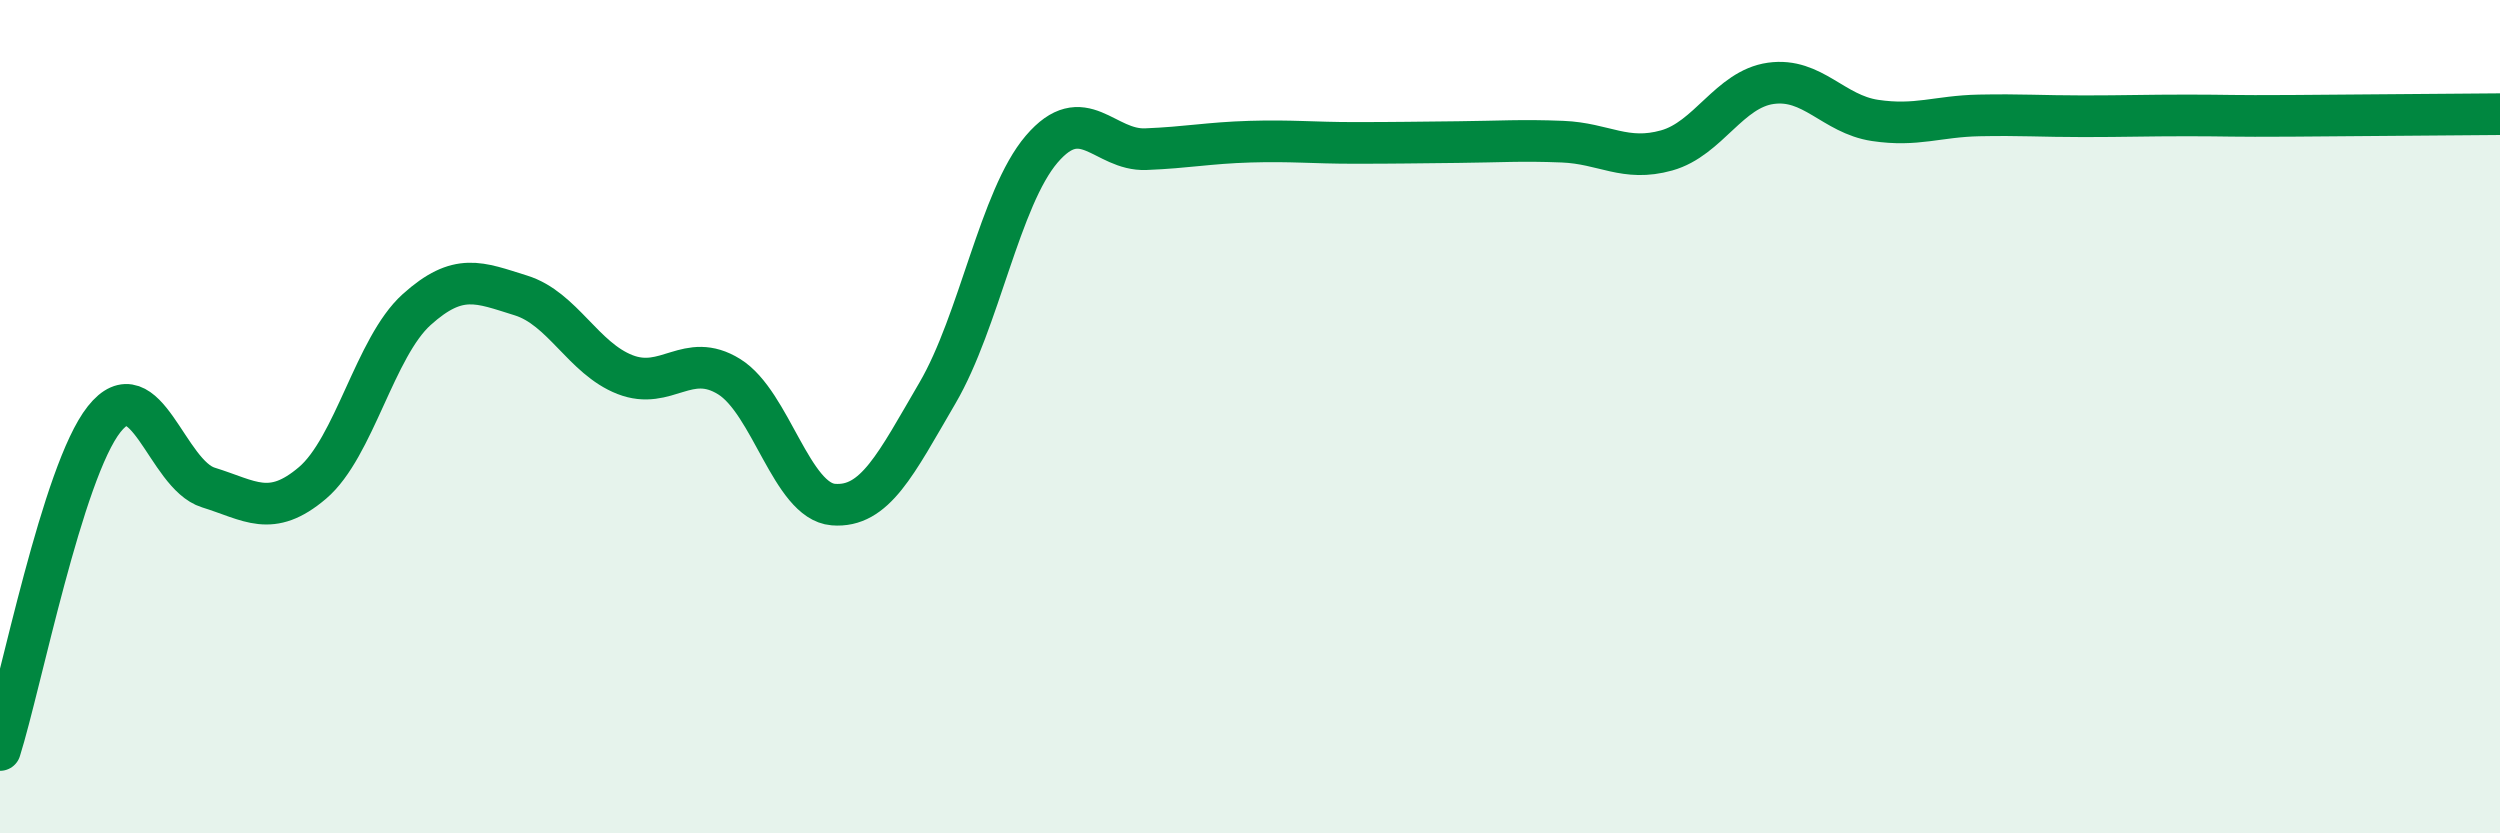 
    <svg width="60" height="20" viewBox="0 0 60 20" xmlns="http://www.w3.org/2000/svg">
      <path
        d="M 0,18 C 0.5,16.41 1.5,11.32 2.5,10.06 C 3.5,8.8 4,11.39 5,11.7 C 6,12.01 6.5,12.44 7.5,11.59 C 8.5,10.74 9,8.33 10,7.43 C 11,6.53 11.5,6.78 12.5,7.09 C 13.5,7.4 14,8.6 15,8.99 C 16,9.38 16.5,8.42 17.5,9.04 C 18.5,9.66 19,12.03 20,12.11 C 21,12.19 21.5,11.14 22.5,9.43 C 23.5,7.72 24,4.75 25,3.58 C 26,2.41 26.5,3.62 27.5,3.58 C 28.5,3.54 29,3.43 30,3.4 C 31,3.37 31.5,3.43 32.5,3.43 C 33.5,3.43 34,3.42 35,3.41 C 36,3.4 36.5,3.36 37.5,3.4 C 38.5,3.44 39,3.89 40,3.61 C 41,3.33 41.5,2.14 42.5,2 C 43.5,1.86 44,2.74 45,2.89 C 46,3.04 46.5,2.79 47.5,2.77 C 48.5,2.75 49,2.79 50,2.79 C 51,2.79 51.5,2.77 52.5,2.77 C 53.5,2.77 53.5,2.79 55,2.78 C 56.5,2.77 59,2.75 60,2.74L60 20L0 20Z"
        fill="#008740"
        opacity="0.1"
        stroke-linecap="round"
        stroke-linejoin="round"
      />
      <path
        d="M 0,18 C 0.5,16.41 1.5,11.32 2.5,10.06 C 3.5,8.8 4,11.39 5,11.7 C 6,12.01 6.5,12.44 7.5,11.59 C 8.5,10.74 9,8.33 10,7.43 C 11,6.53 11.5,6.78 12.5,7.09 C 13.5,7.4 14,8.6 15,8.99 C 16,9.38 16.5,8.42 17.5,9.04 C 18.5,9.66 19,12.03 20,12.11 C 21,12.19 21.5,11.14 22.5,9.43 C 23.5,7.72 24,4.75 25,3.58 C 26,2.41 26.5,3.62 27.5,3.58 C 28.5,3.54 29,3.43 30,3.4 C 31,3.37 31.5,3.43 32.5,3.43 C 33.5,3.43 34,3.42 35,3.41 C 36,3.4 36.5,3.36 37.5,3.4 C 38.5,3.44 39,3.89 40,3.61 C 41,3.33 41.5,2.14 42.5,2 C 43.5,1.86 44,2.74 45,2.89 C 46,3.04 46.5,2.79 47.5,2.77 C 48.5,2.75 49,2.79 50,2.79 C 51,2.79 51.5,2.77 52.5,2.77 C 53.5,2.77 53.5,2.79 55,2.78 C 56.5,2.77 59,2.75 60,2.74"
        stroke="#008740"
        stroke-width="1"
        fill="none"
        stroke-linecap="round"
        stroke-linejoin="round"
      />
    </svg>
  